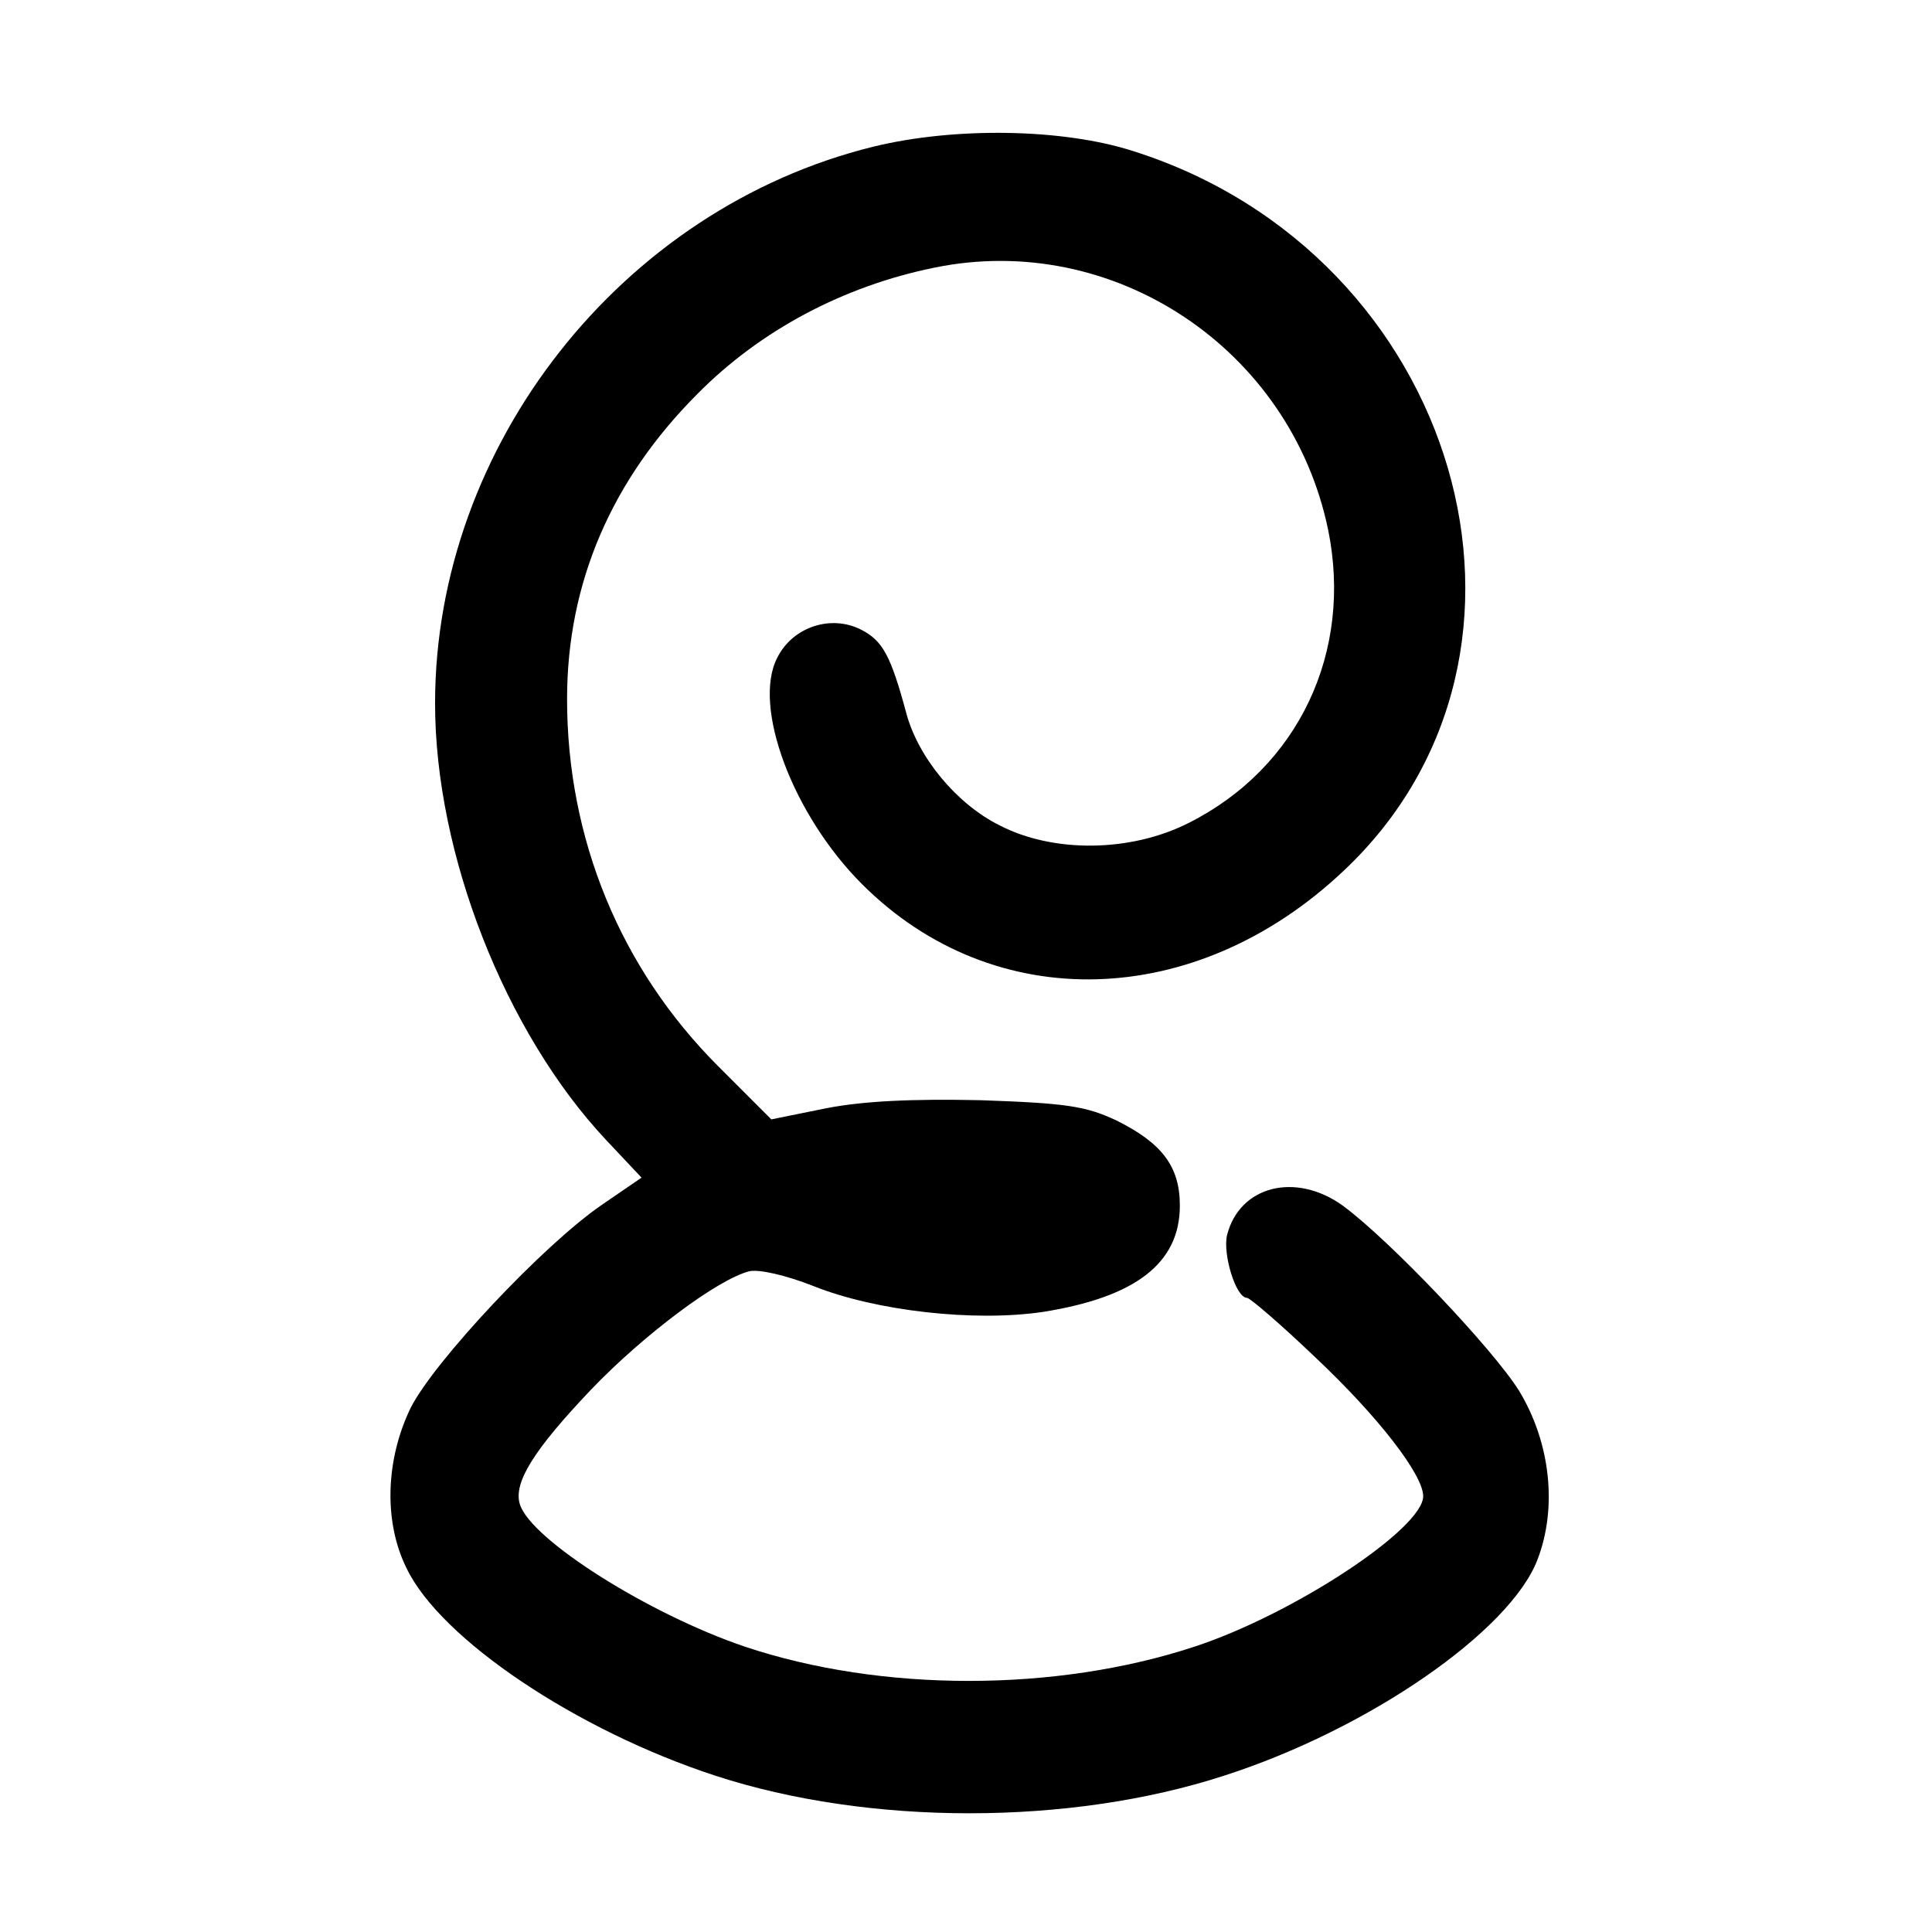 <?xml version="1.0" standalone="no"?>
<!DOCTYPE svg PUBLIC "-//W3C//DTD SVG 20010904//EN"
 "http://www.w3.org/TR/2001/REC-SVG-20010904/DTD/svg10.dtd">
<svg version="1.0" xmlns="http://www.w3.org/2000/svg"
 width="262pt" height="262pt" viewBox="0 0 262 262"
 preserveAspectRatio="xMidYMid meet">
<g transform="translate(0,262) scale(0.1,-0.1)"
fill="#000000" stroke="none">
<path d="M1184 2421 c-341 -84 -594 -405 -594 -755 0 -204 95 -446 232 -592
l48 -51 -54 -37 c-80 -55 -227 -212 -259 -275 -34 -70 -37 -154 -6 -217 46
-97 232 -221 419 -282 208 -68 481 -68 690 0 196 63 388 196 425 293 27 70 18
158 -25 229 -35 56 -174 203 -239 251 -64 46 -140 27 -157 -40 -6 -26 12 -85
27 -85 4 0 46 -36 93 -81 85 -80 146 -159 146 -188 0 -44 -176 -160 -310 -204
-188 -62 -425 -62 -610 0 -130 44 -290 145 -305 193 -9 29 18 73 97 156 71 74
171 149 214 160 13 3 49 -5 87 -20 85 -34 219 -49 312 -35 125 20 185 66 185
144 0 53 -24 85 -87 116 -41 19 -67 23 -183 27 -92 2 -159 -1 -210 -11 l-74
-15 -72 72 c-133 133 -205 309 -205 498 0 157 60 297 177 414 85 86 198 146
321 171 243 50 483 -110 534 -355 34 -166 -40 -323 -189 -398 -79 -40 -184
-41 -257 -3 -58 29 -110 92 -126 152 -21 78 -32 98 -61 113 -41 21 -93 4 -114
-38 -34 -66 21 -213 115 -307 179 -179 453 -171 653 18 315 296 157 836 -285
976 -96 31 -243 33 -353 6z"/>
</g>
</svg>
